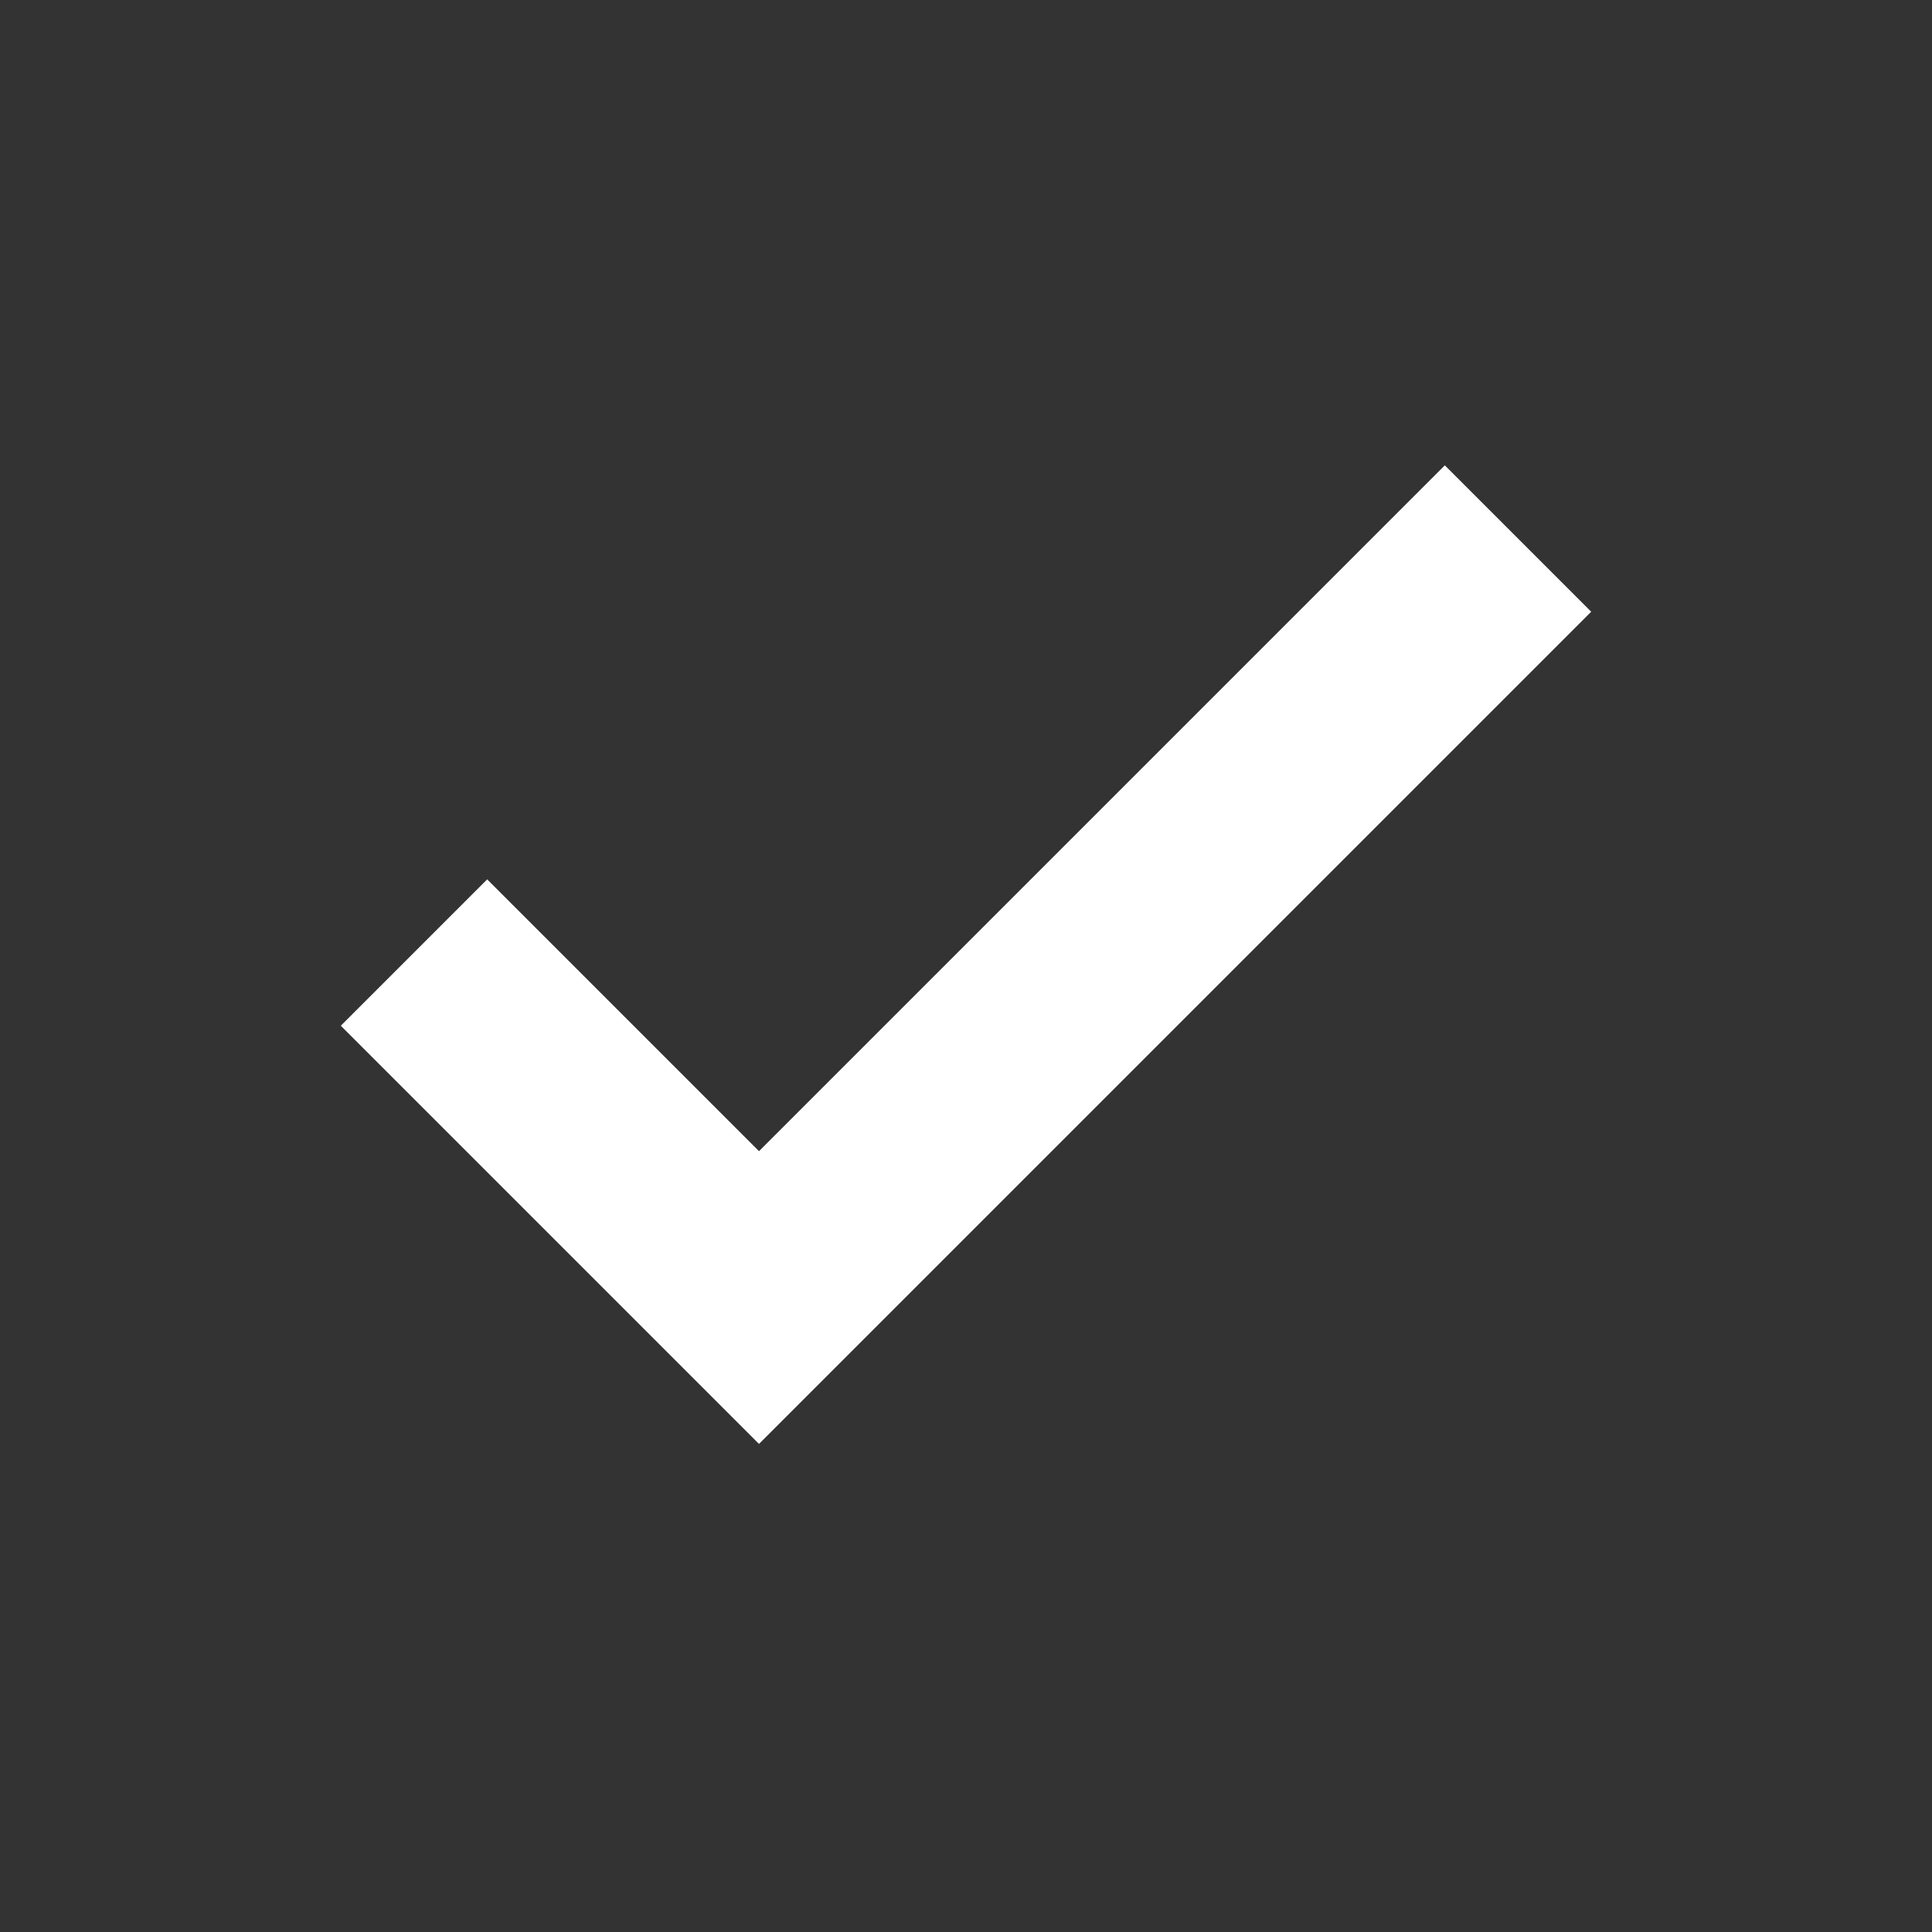 <?xml version="1.0" encoding="UTF-8"?>
<svg xmlns="http://www.w3.org/2000/svg" fill="none" viewBox="0 0 28 28">
  <rect x="0" y="0" width="28" height="28" fill="#333333" stroke="none"/>
  <path d="m6 13.805 5 5 11-11" stroke="#fff" stroke-width="3"></path>
</svg>
